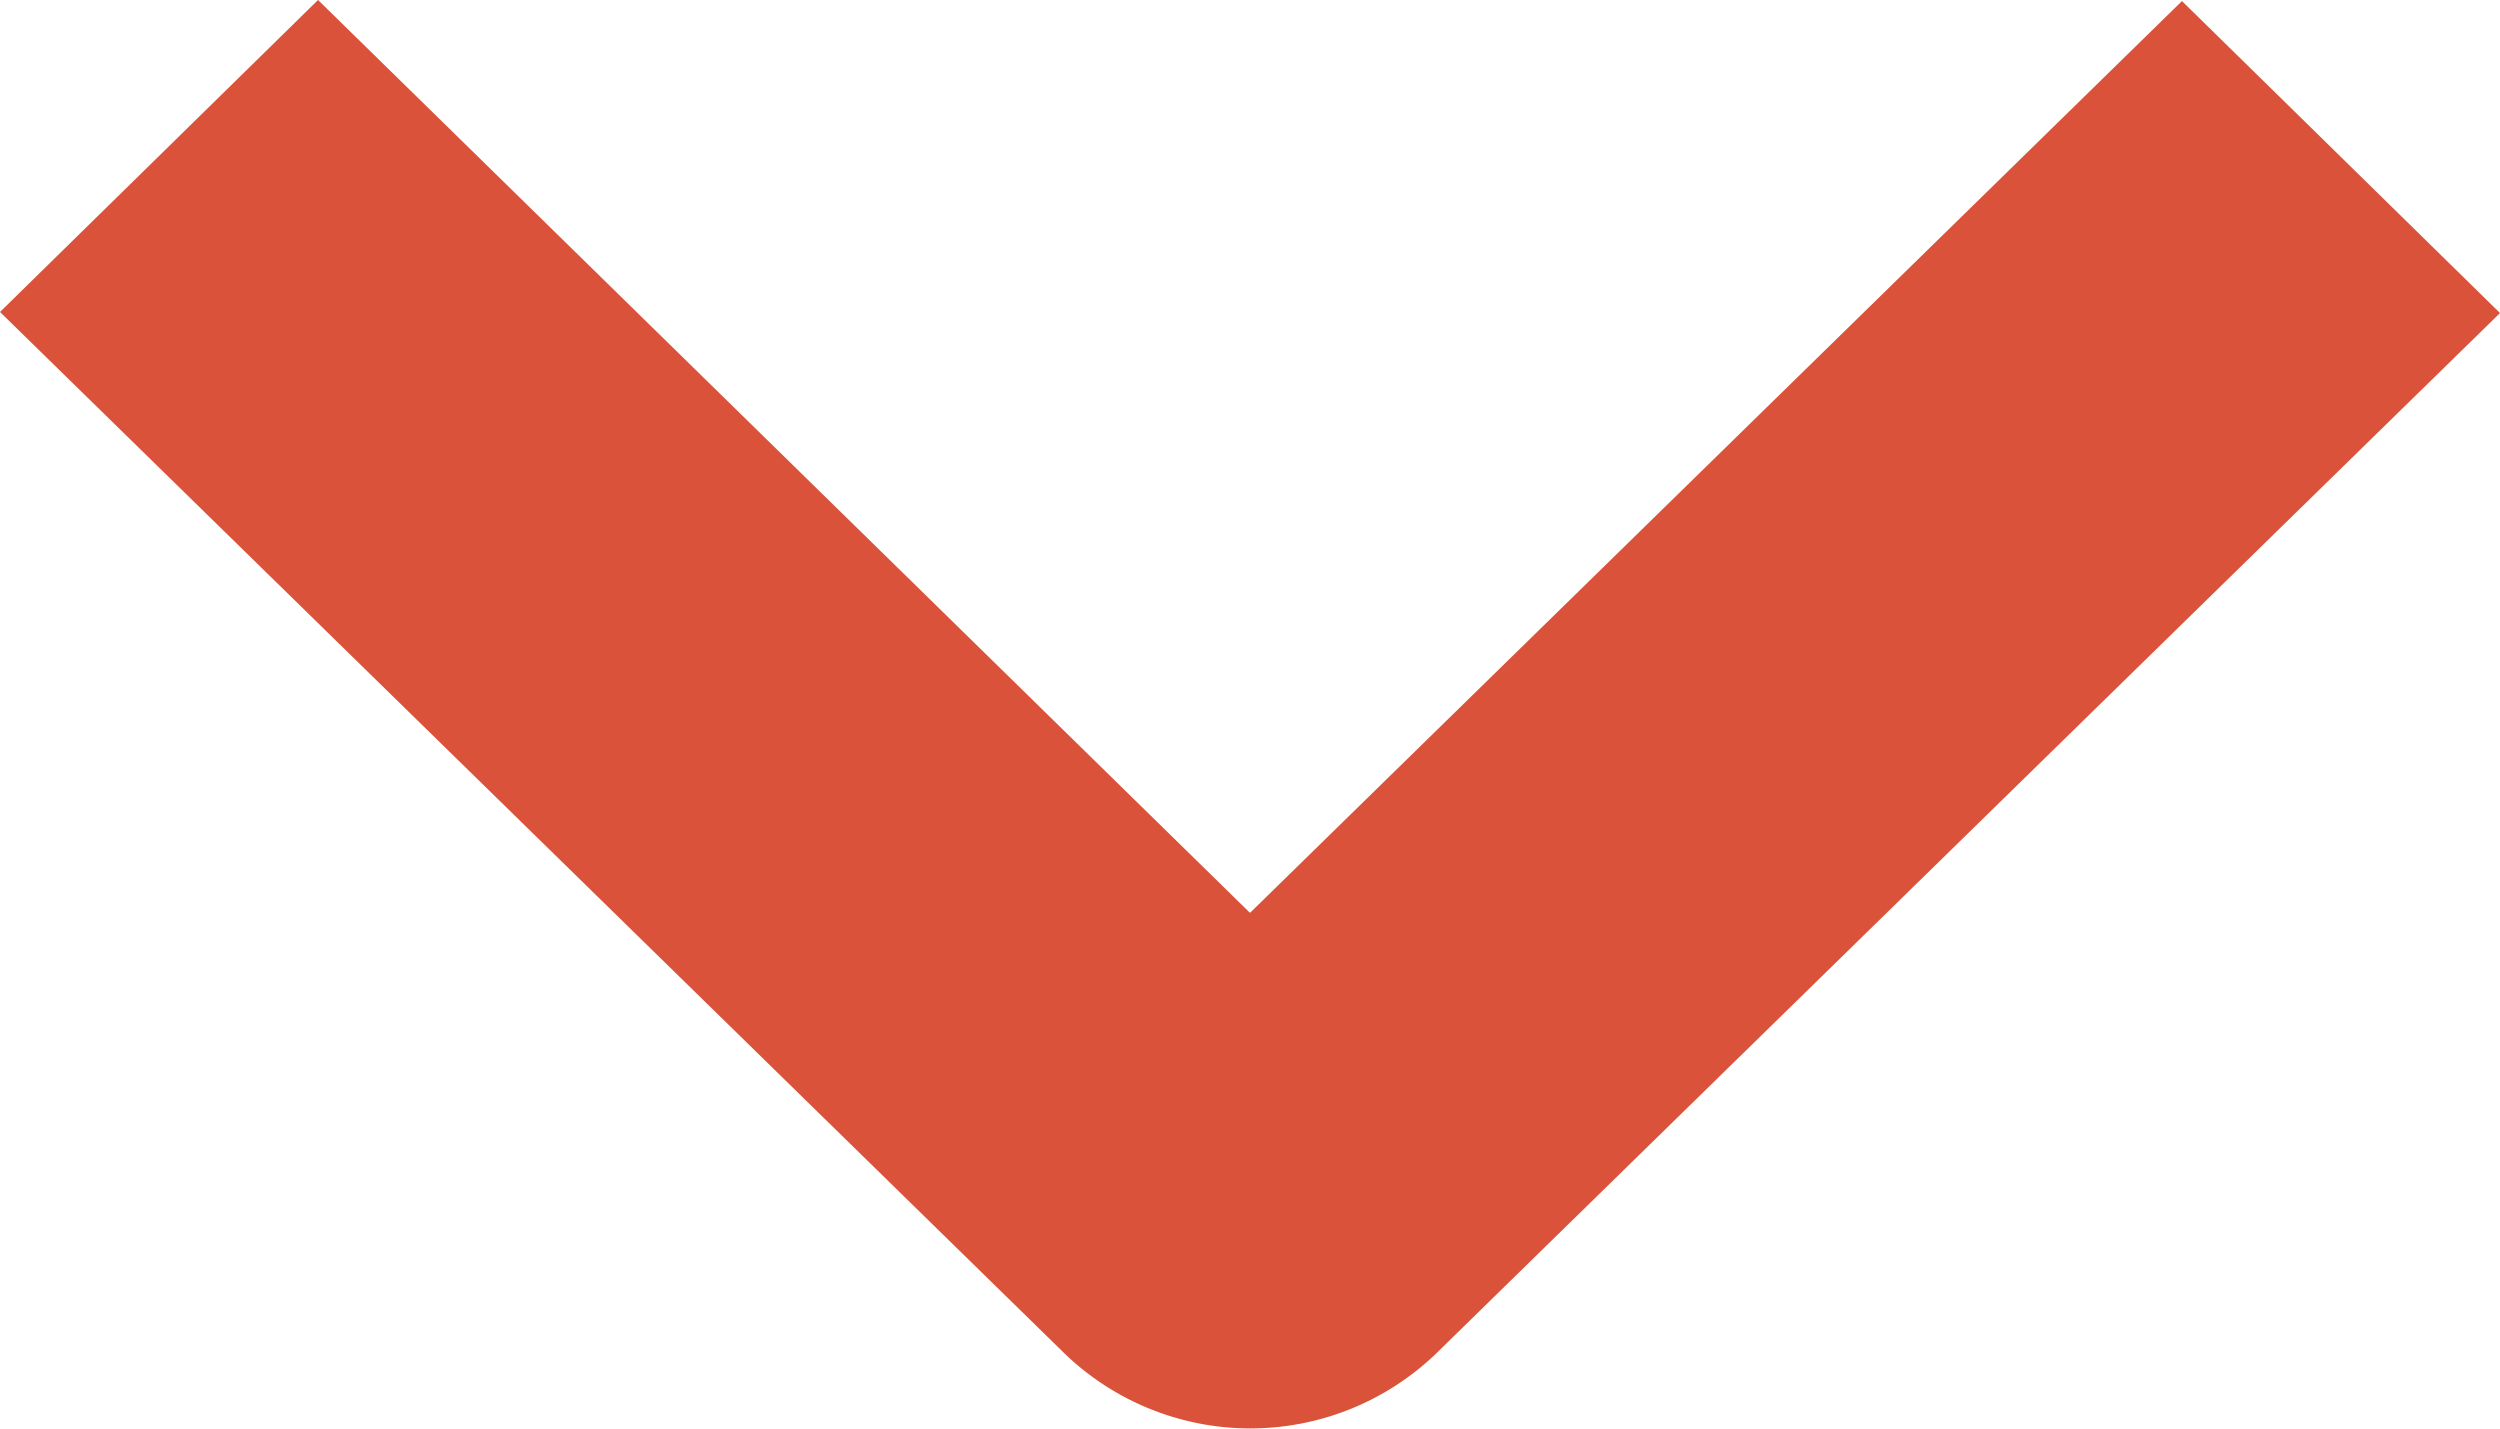 <svg xmlns="http://www.w3.org/2000/svg" width="14" height="8" viewBox="0 0 14 8"><path d="M5.963 7.581L0 1.747 1.781 0 7 5.112 12.219.006 14 1.753 8.041 7.581a1.5 1.5 0 01-2.078 0z" fill="#da523a"/></svg>